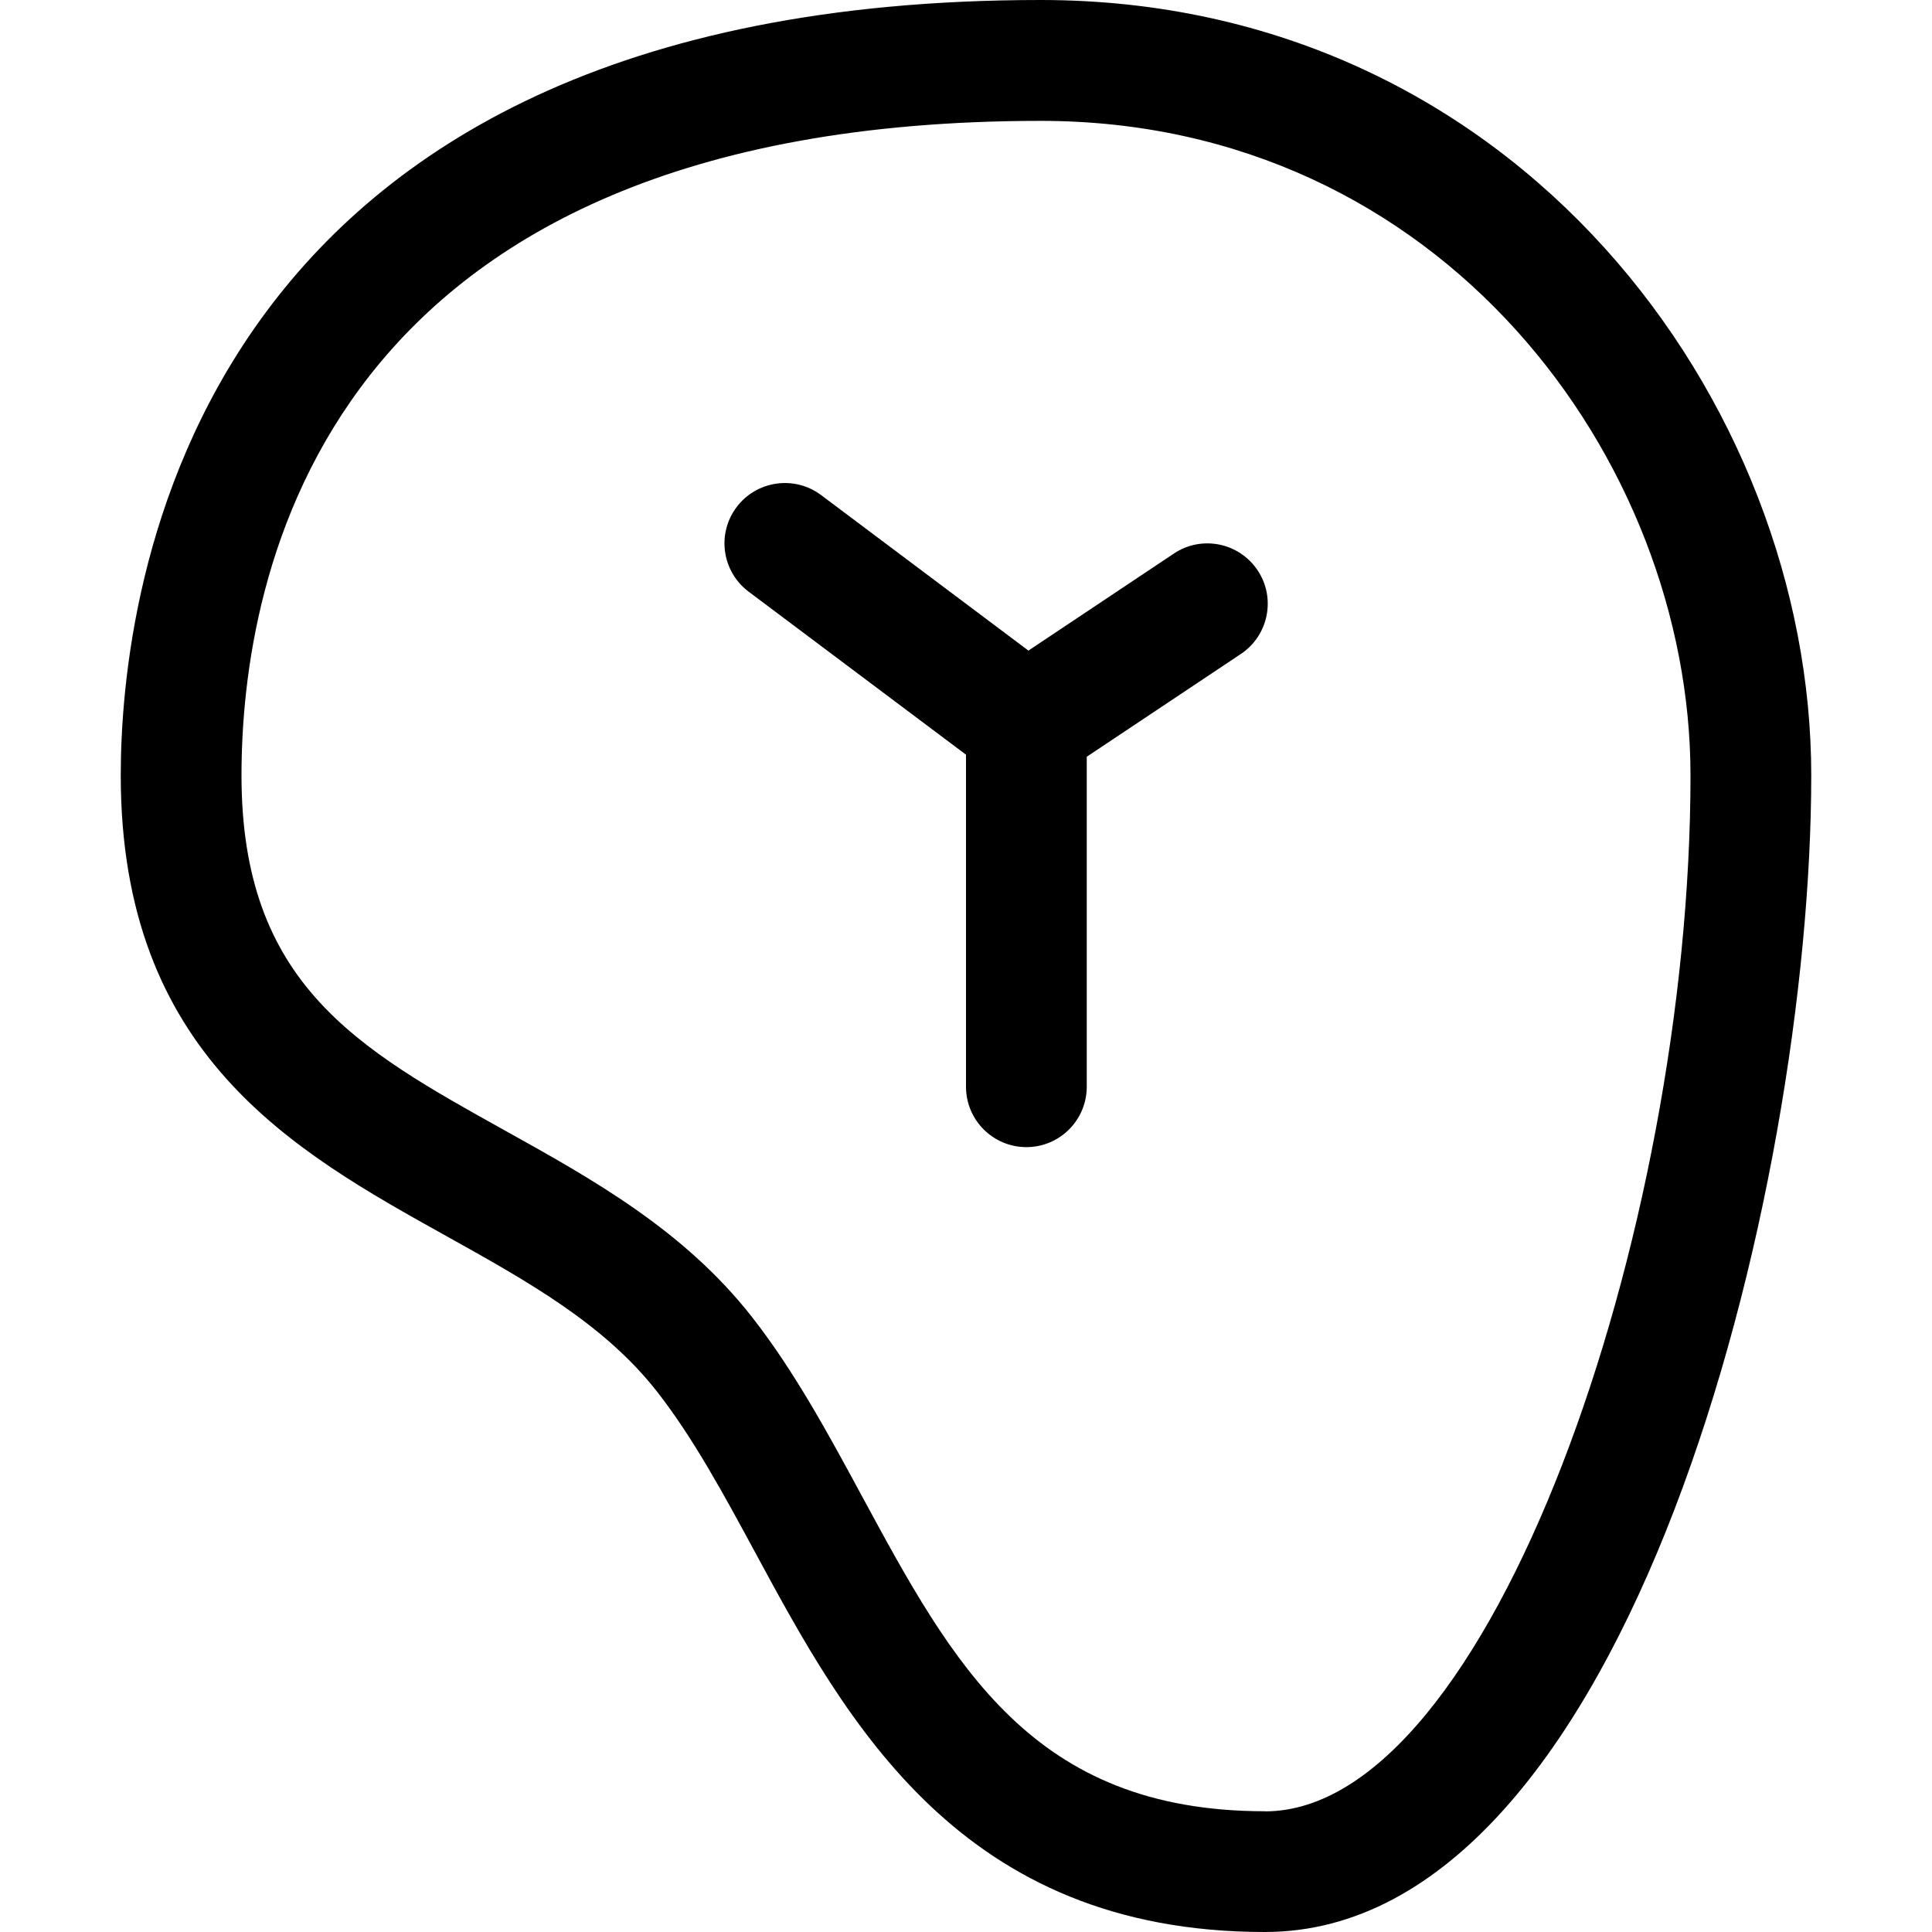 <svg version="1.1" viewBox="0 0 16 16" xmlns="http://www.w3.org/2000/svg" xmlns:xlink="http://www.w3.org/1999/xlink"><g><path d="M7.619,0c-7.07,0 -7.619,4.915 -7.619,6.421c0,2.314 1.431,3.111 2.692,3.813c0.673,0.375 1.308,0.728 1.748,1.289c0.299,0.382 0.551,0.847 0.817,1.339c0.756,1.398 1.697,3.138 4.219,3.138c3.012,0 4.524,-6.141 4.524,-9.579c0,-3.088 -2.439,-6.421 -6.381,-6.421Zm1.857,15c-1.926,0 -2.581,-1.211 -3.34,-2.614c-0.274,-0.507 -0.558,-1.032 -0.909,-1.48c-0.564,-0.719 -1.318,-1.139 -2.048,-1.545c-1.217,-0.677 -2.179,-1.213 -2.179,-2.939c0,-1.63 0.645,-5.421 6.619,-5.421c3.324,0 5.381,2.814 5.381,5.421c0,3.782 -1.659,8.579 -3.524,8.579Z" transform="translate(1, 0)"></path><path d="M3.788,0.648l-1.205,0.804l-1.717,-1.288c-0.22,-0.165 -0.534,-0.121 -0.7,0.1c-0.166,0.221 -0.121,0.534 0.1,0.7l1.8,1.35v2.75c0,0.276 0.224,0.5 0.5,0.5c0.276,0 0.5,-0.224 0.5,-0.5v-2.733l1.276,-0.851c0.23,-0.153 0.292,-0.464 0.139,-0.693c-0.154,-0.23 -0.464,-0.292 -0.693,-0.139Z" transform="translate(5.934, 3.936)"></path></g></svg>